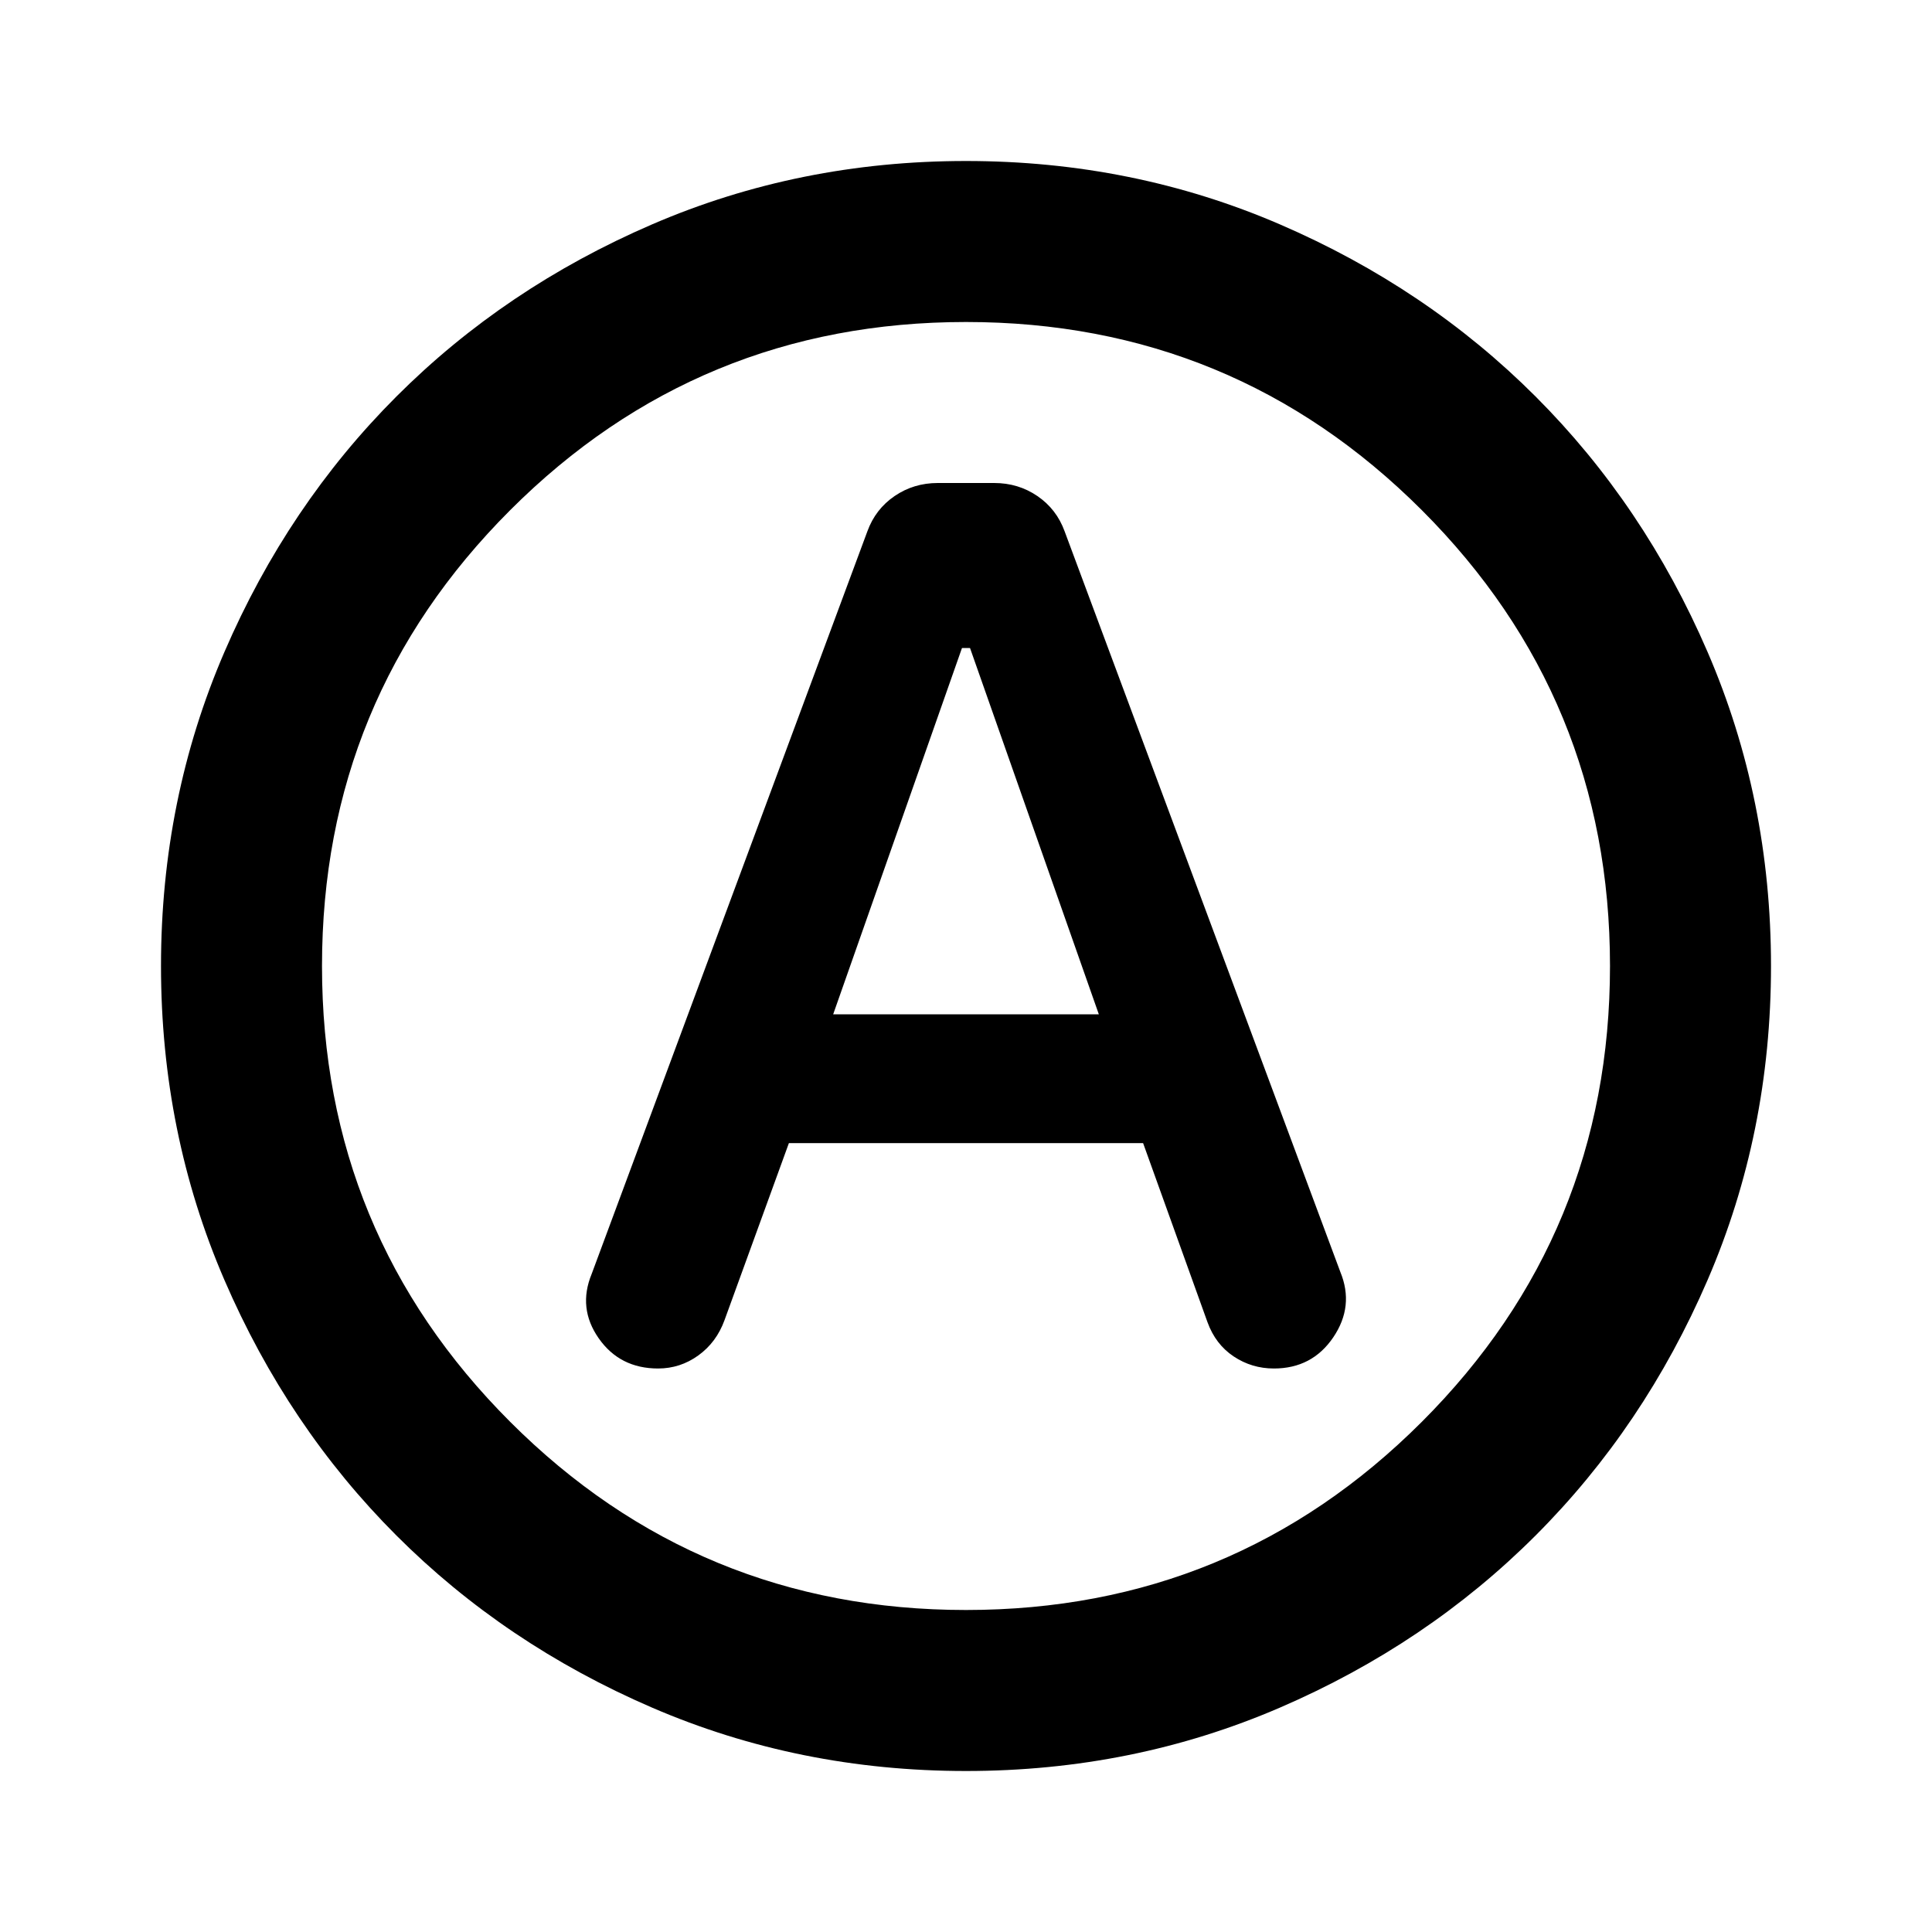 <svg xmlns="http://www.w3.org/2000/svg" height="24px" viewBox="0 -960 960 960" width="24px" fill="#000000"><path d="M392-392h176l32 89q4 11 13 17t20 6q19 0 29.5-15.5T666-328L529-696q-4-11-13.5-17.5T494-720h-28q-12 0-21.5 6.5T431-696L294-327q-7 17 3.5 32t29.5 15q11 0 20-6.5t13-17.5l32-88Zm22-64 64-182h4l64 182H414Zm66 376q-83 0-156-31.5T197-197q-54-54-85.5-127T80-480q0-83 31.5-156T197-763q54-54 127-85.5T480-880q83 0 156 31.5T763-763q54 54 85.5 127T880-480q0 83-31.5 156T763-197q-54 54-127 85.5T480-80Zm0-400Zm0 320q133 0 226.5-93.5T800-480q0-133-93.5-226.5T480-800q-133 0-226.5 93.5T160-480q0 133 93.5 226.5T480-160Z"/></svg>